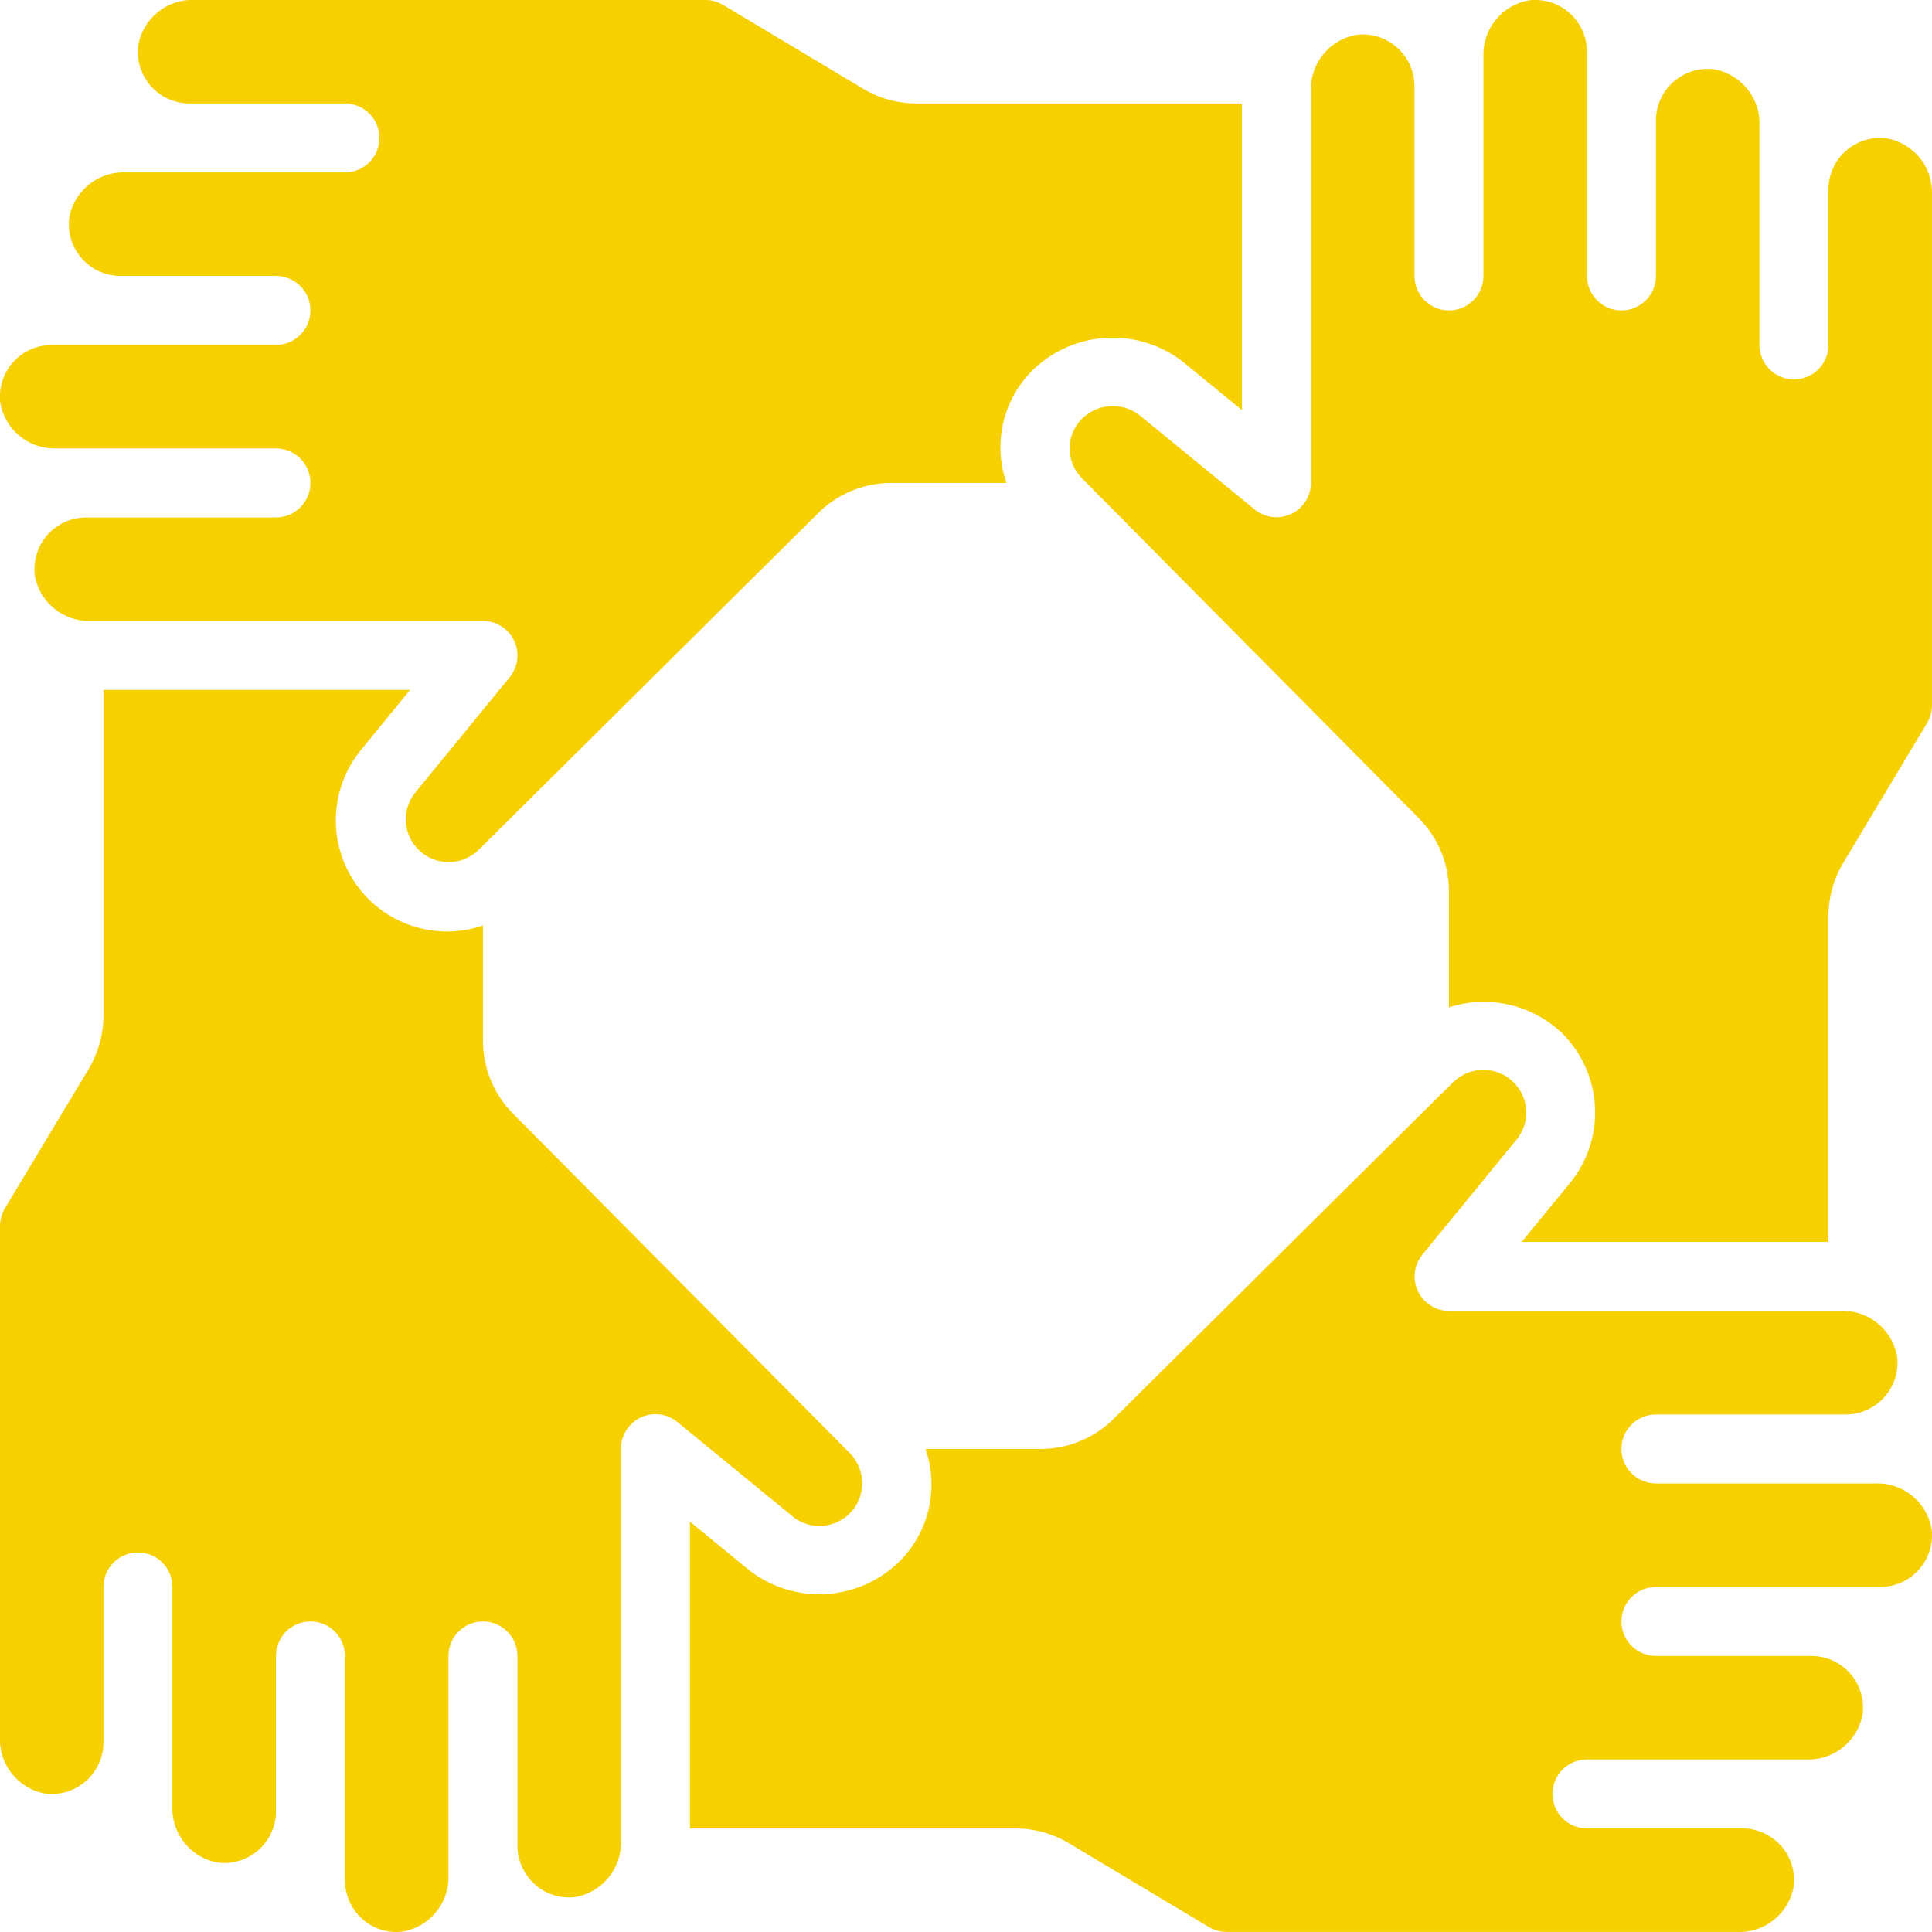 <svg width="48" height="48" viewBox="0 0 48 48" fill="none" xmlns="http://www.w3.org/2000/svg">
<g clip-path="url(#clip0)">
<path d="M0.006 9.995C-0.034 9.632 0.083 9.269 0.327 8.997C0.571 8.725 0.919 8.57 1.284 8.57H6.856C7.329 8.57 7.713 8.186 7.713 7.713C7.713 7.239 7.329 6.856 6.856 6.856H2.999C2.633 6.857 2.285 6.702 2.04 6.43C1.796 6.159 1.678 5.796 1.717 5.433C1.827 4.75 2.43 4.256 3.121 4.284H8.57C9.044 4.284 9.427 3.901 9.427 3.427C9.427 2.954 9.044 2.57 8.57 2.57H4.713C4.348 2.571 3.999 2.416 3.755 2.145C3.51 1.873 3.393 1.51 3.432 1.147C3.541 0.464 4.144 -0.03 4.836 -0.001H17.529C17.685 -0 17.838 0.044 17.971 0.125L21.438 2.201C21.837 2.441 22.292 2.568 22.758 2.57H30.856V10.189L29.371 8.974C28.257 8.123 26.69 8.21 25.676 9.177C24.923 9.907 24.661 11.008 25.005 11.999H22.131C21.456 12.001 20.81 12.269 20.331 12.744L12.264 20.745L12.247 20.762L11.891 21.115C11.473 21.524 10.803 21.519 10.391 21.105C10.014 20.727 9.978 20.128 10.305 19.707L12.662 16.827C12.872 16.57 12.915 16.216 12.773 15.917C12.631 15.618 12.33 15.427 11.999 15.427H2.264C1.574 15.454 0.972 14.961 0.863 14.279C0.824 13.916 0.941 13.554 1.184 13.282C1.428 13.011 1.776 12.856 2.142 12.856H6.856C7.329 12.856 7.713 12.472 7.713 11.999C7.713 11.525 7.329 11.141 6.856 11.141H1.407C0.717 11.168 0.116 10.677 0.006 9.995V9.995ZM14.272 47.135C13.911 47.173 13.551 47.056 13.282 46.812C13.012 46.567 12.857 46.22 12.856 45.856V45.843V41.142C12.856 40.668 12.472 40.284 11.999 40.284C11.525 40.284 11.142 40.668 11.142 41.142V45.856V45.868V46.592C11.165 47.285 10.668 47.886 9.984 47.993C9.623 48.033 9.264 47.915 8.996 47.671C8.725 47.426 8.571 47.078 8.57 46.713V44.999V44.981V41.142C8.57 40.668 8.186 40.284 7.713 40.284C7.24 40.284 6.856 40.668 6.856 41.142V44.999V45.009C6.854 45.372 6.698 45.718 6.426 45.96C6.155 46.202 5.794 46.318 5.433 46.279C4.75 46.17 4.257 45.567 4.284 44.876V43.284V43.272V39.427C4.284 38.954 3.901 38.57 3.427 38.57C2.954 38.57 2.57 38.954 2.57 39.427V43.284V43.292C2.569 43.656 2.413 44.002 2.142 44.244C1.871 44.487 1.51 44.603 1.148 44.565C0.465 44.456 -0.028 43.853 -0.001 43.163V30.469C1.96306e-05 30.315 0.04 30.163 0.116 30.029L2.202 26.561C2.44 26.162 2.568 25.706 2.57 25.241V17.141H10.188L8.972 18.627C8.188 19.581 8.132 20.939 8.836 21.954C9.539 22.969 10.83 23.393 11.999 22.994V25.867C12.002 26.542 12.269 27.188 12.744 27.667L20.738 35.724C20.748 35.735 20.757 35.744 20.767 35.754L21.116 36.105C21.416 36.411 21.504 36.867 21.338 37.262C21.172 37.657 20.784 37.913 20.356 37.913C20.123 37.914 19.896 37.835 19.713 37.691L16.834 35.334C16.578 35.12 16.22 35.075 15.918 35.217C15.616 35.36 15.425 35.665 15.427 35.999V45.733C15.451 46.425 14.956 47.026 14.272 47.135V47.135ZM47.992 38.002C48.032 38.365 47.915 38.728 47.671 39C47.427 39.272 47.078 39.427 46.713 39.427H41.142C40.668 39.427 40.284 39.811 40.284 40.284C40.284 40.758 40.668 41.142 41.142 41.142H44.999C45.364 41.141 45.713 41.295 45.957 41.567C46.202 41.838 46.319 42.201 46.28 42.564C46.17 43.247 45.567 43.741 44.876 43.713H39.427C38.954 43.713 38.57 44.097 38.57 44.57C38.57 45.043 38.954 45.427 39.427 45.427H43.284C43.65 45.426 43.998 45.581 44.243 45.852C44.487 46.124 44.605 46.487 44.566 46.85C44.456 47.533 43.853 48.027 43.162 47.999H30.468C30.312 47.997 30.159 47.953 30.026 47.872L26.56 45.796C26.161 45.557 25.705 45.429 25.24 45.427H17.142V37.806L18.626 39.022C19.739 39.875 21.308 39.789 22.321 38.819C23.075 38.089 23.337 36.99 22.995 35.999H25.866C26.541 35.996 27.188 35.728 27.666 35.253L35.73 27.256L35.76 27.227L36.109 26.884C36.527 26.475 37.197 26.48 37.609 26.894C37.986 27.272 38.023 27.871 37.695 28.292L35.338 31.172C35.13 31.428 35.087 31.781 35.228 32.079C35.369 32.378 35.669 32.568 35.999 32.57H45.733C46.423 32.543 47.025 33.036 47.135 33.718C47.174 34.081 47.057 34.443 46.813 34.715C46.569 34.986 46.221 35.142 45.856 35.142H41.142C40.668 35.142 40.284 35.525 40.284 35.999C40.284 36.472 40.668 36.856 41.142 36.856H46.593C47.282 36.83 47.881 37.322 47.992 38.002V38.002ZM47.999 17.528C47.997 17.684 47.954 17.837 47.873 17.97L45.796 21.437C45.557 21.835 45.429 22.291 45.427 22.756V30.856H37.806L39.023 29.37C39.906 28.267 39.817 26.676 38.818 25.677C38.069 24.958 36.986 24.709 35.999 25.027V22.13C35.996 21.455 35.728 20.809 35.253 20.33L27.256 12.261L27.24 12.245L26.886 11.888C26.685 11.69 26.573 11.419 26.575 11.136C26.576 10.854 26.692 10.585 26.896 10.389C27.279 10.023 27.87 9.987 28.295 10.303L31.174 12.659C31.43 12.867 31.782 12.909 32.08 12.768C32.377 12.627 32.568 12.328 32.57 11.999V2.264C32.544 1.574 33.037 0.972 33.719 0.863C34.082 0.824 34.444 0.941 34.715 1.185C34.987 1.429 35.142 1.776 35.142 2.141V6.856C35.142 7.329 35.525 7.713 35.999 7.713C36.472 7.713 36.856 7.329 36.856 6.856V1.407C36.829 0.716 37.322 0.115 38.004 0.005C38.367 -0.033 38.73 0.084 39.001 0.328C39.272 0.572 39.427 0.919 39.427 1.284V6.856C39.427 7.329 39.811 7.713 40.284 7.713C40.758 7.713 41.142 7.329 41.142 6.856V2.999C41.141 2.633 41.296 2.285 41.567 2.041C41.839 1.796 42.201 1.679 42.564 1.718C43.247 1.827 43.741 2.43 43.713 3.121V8.57C43.713 9.043 44.097 9.427 44.57 9.427C45.044 9.427 45.427 9.043 45.427 8.57V4.713C45.427 4.348 45.581 3.999 45.853 3.755C46.124 3.511 46.487 3.393 46.85 3.432C47.533 3.542 48.026 4.144 47.999 4.835V17.528Z" fill="#F6D000"/>
</g>
<defs>
<clipPath id="clip0">
<rect width="48" height="48" fill="white"/>
</clipPath>
</defs>
</svg>
